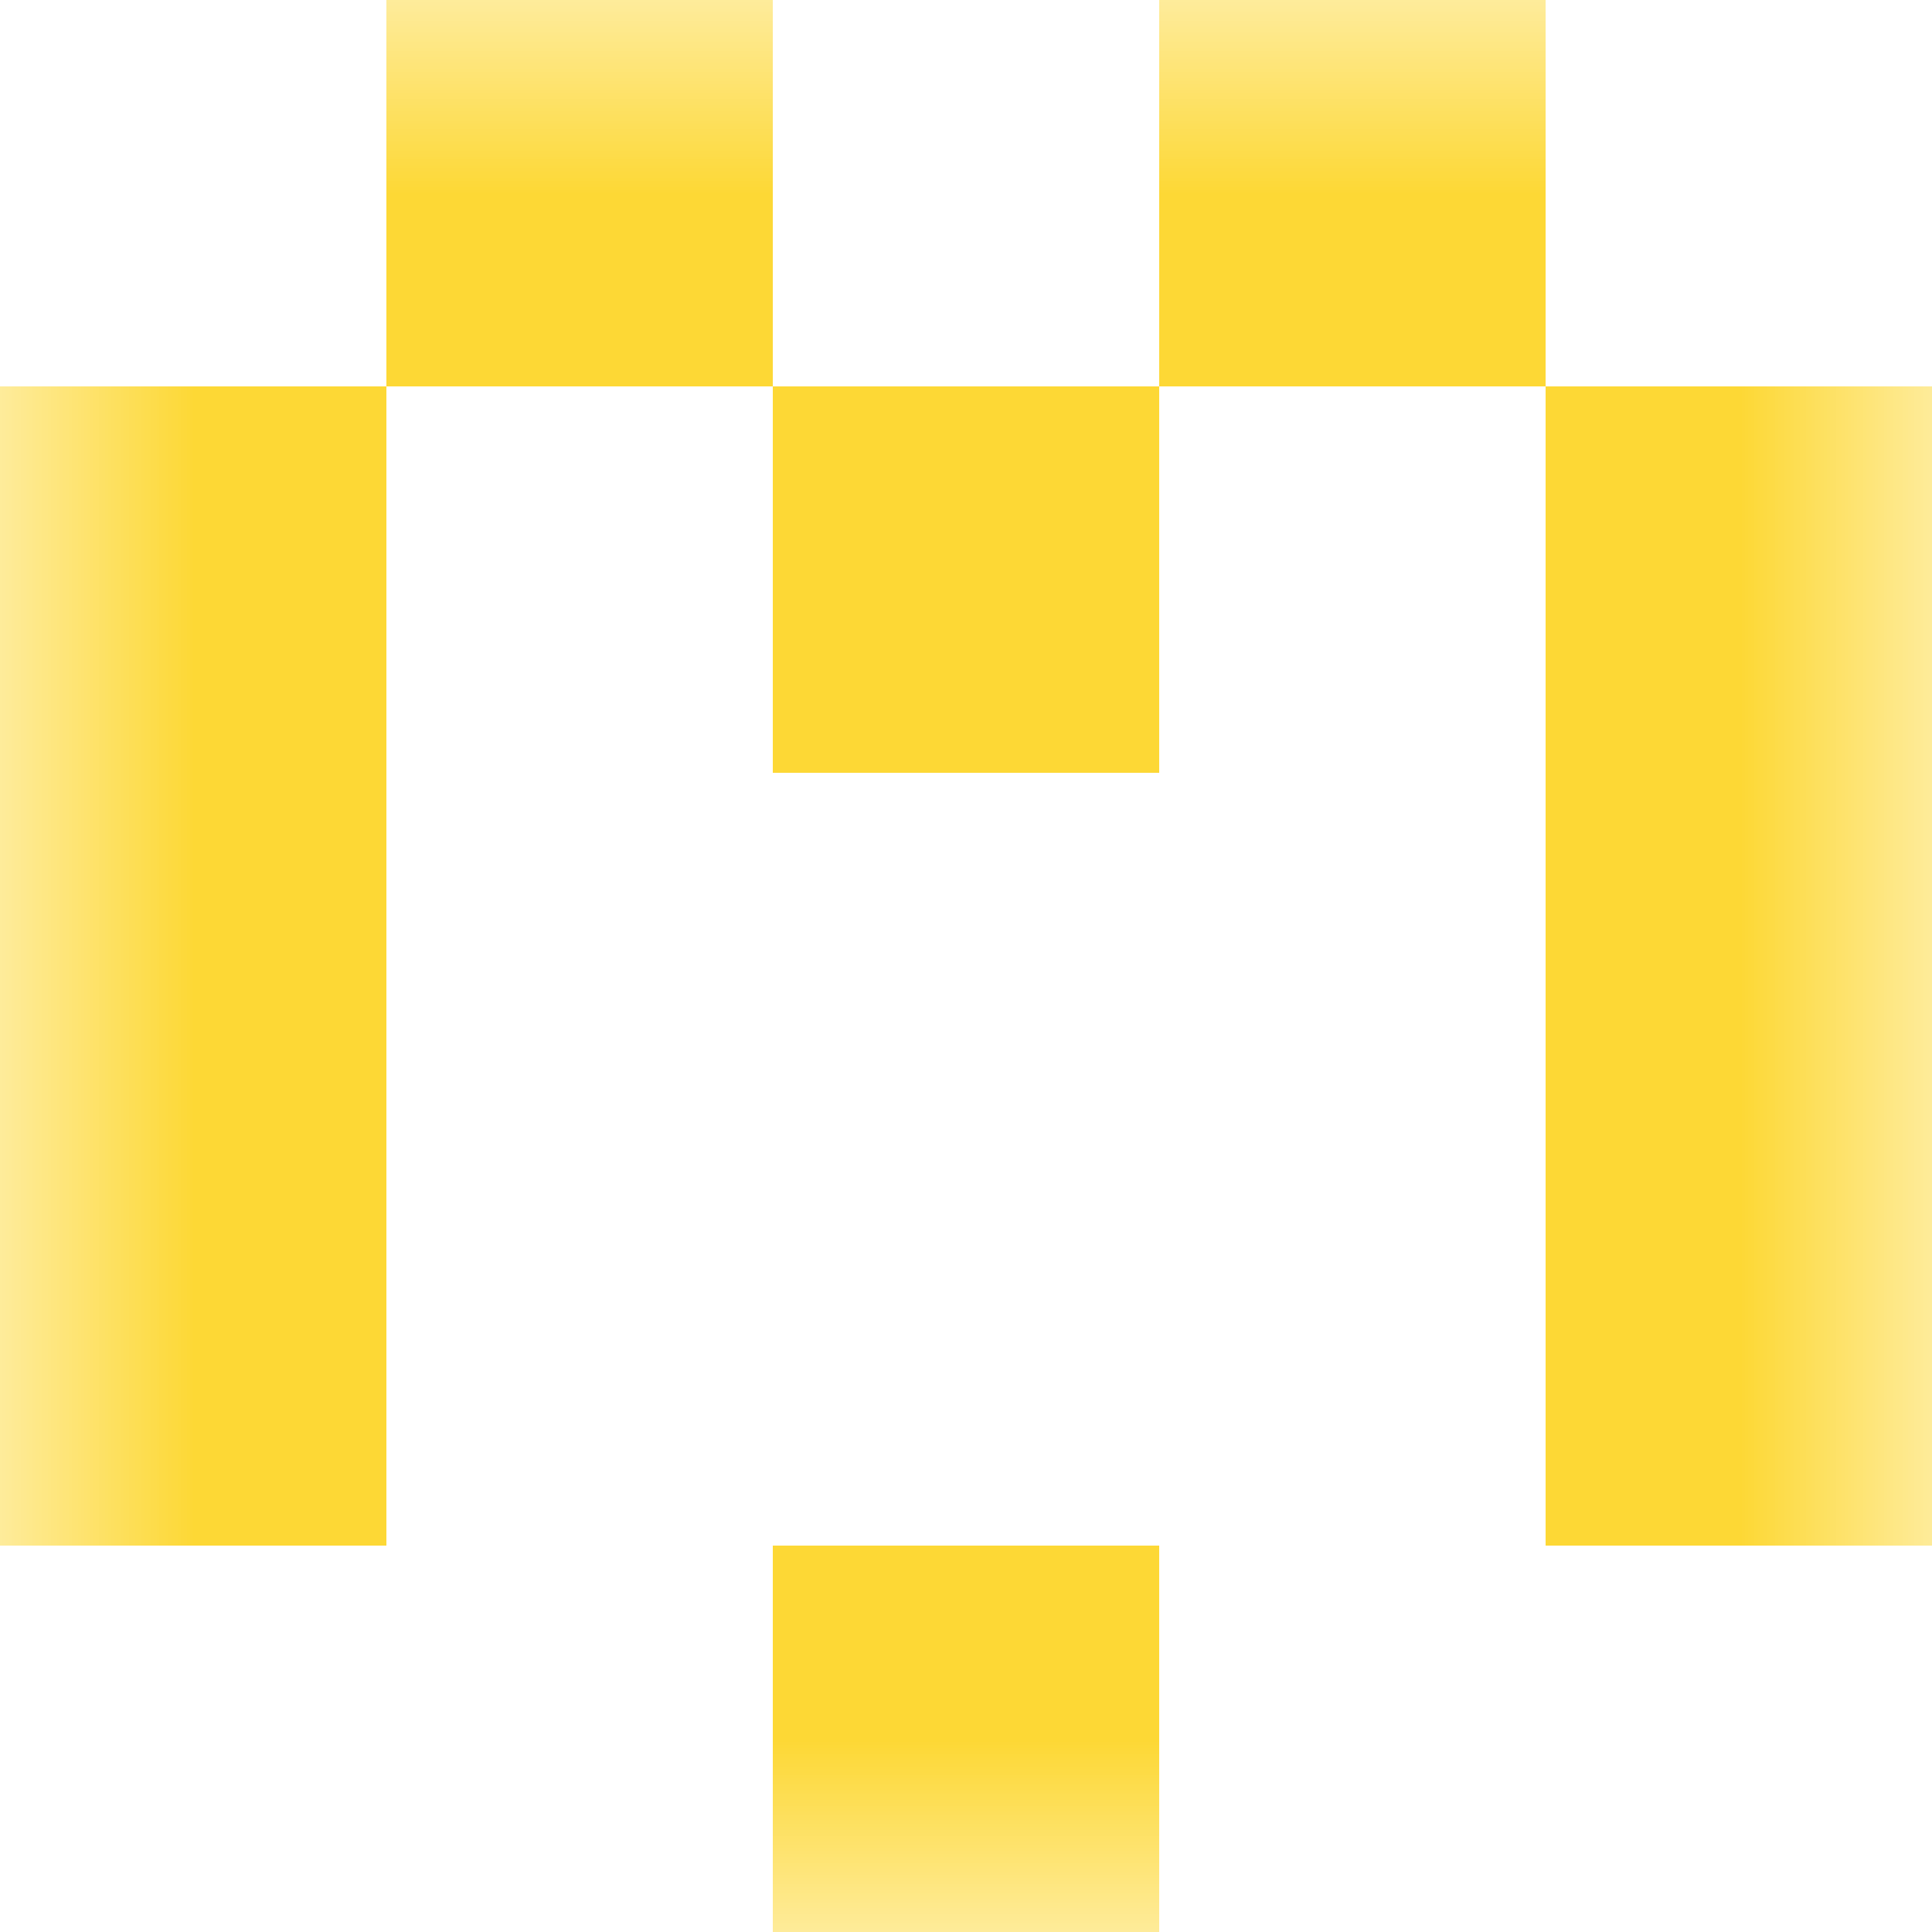 <svg xmlns="http://www.w3.org/2000/svg" viewBox="0 0 5 5" fill="none" shape-rendering="crispEdges"><mask id="viewboxMask"><rect width="5" height="5" rx="0" ry="0" x="0" y="0" fill="#fff" /></mask><g mask="url(#viewboxMask)"><path d="M2 0H1v1h1V0ZM4 0H3v1h1V0Z" fill="#fdd835"/><path d="M0 1h1v1H0V1ZM4 1h1v1H4V1ZM3 1H2v1h1V1Z" fill="#fdd835"/><path d="M1 2H0v1h1V2ZM5 2H4v1h1V2Z" fill="#fdd835"/><path d="M1 3H0v1h1V3ZM5 3H4v1h1V3Z" fill="#fdd835"/><path fill="#fdd835" d="M2 4h1v1H2z"/></g></svg>